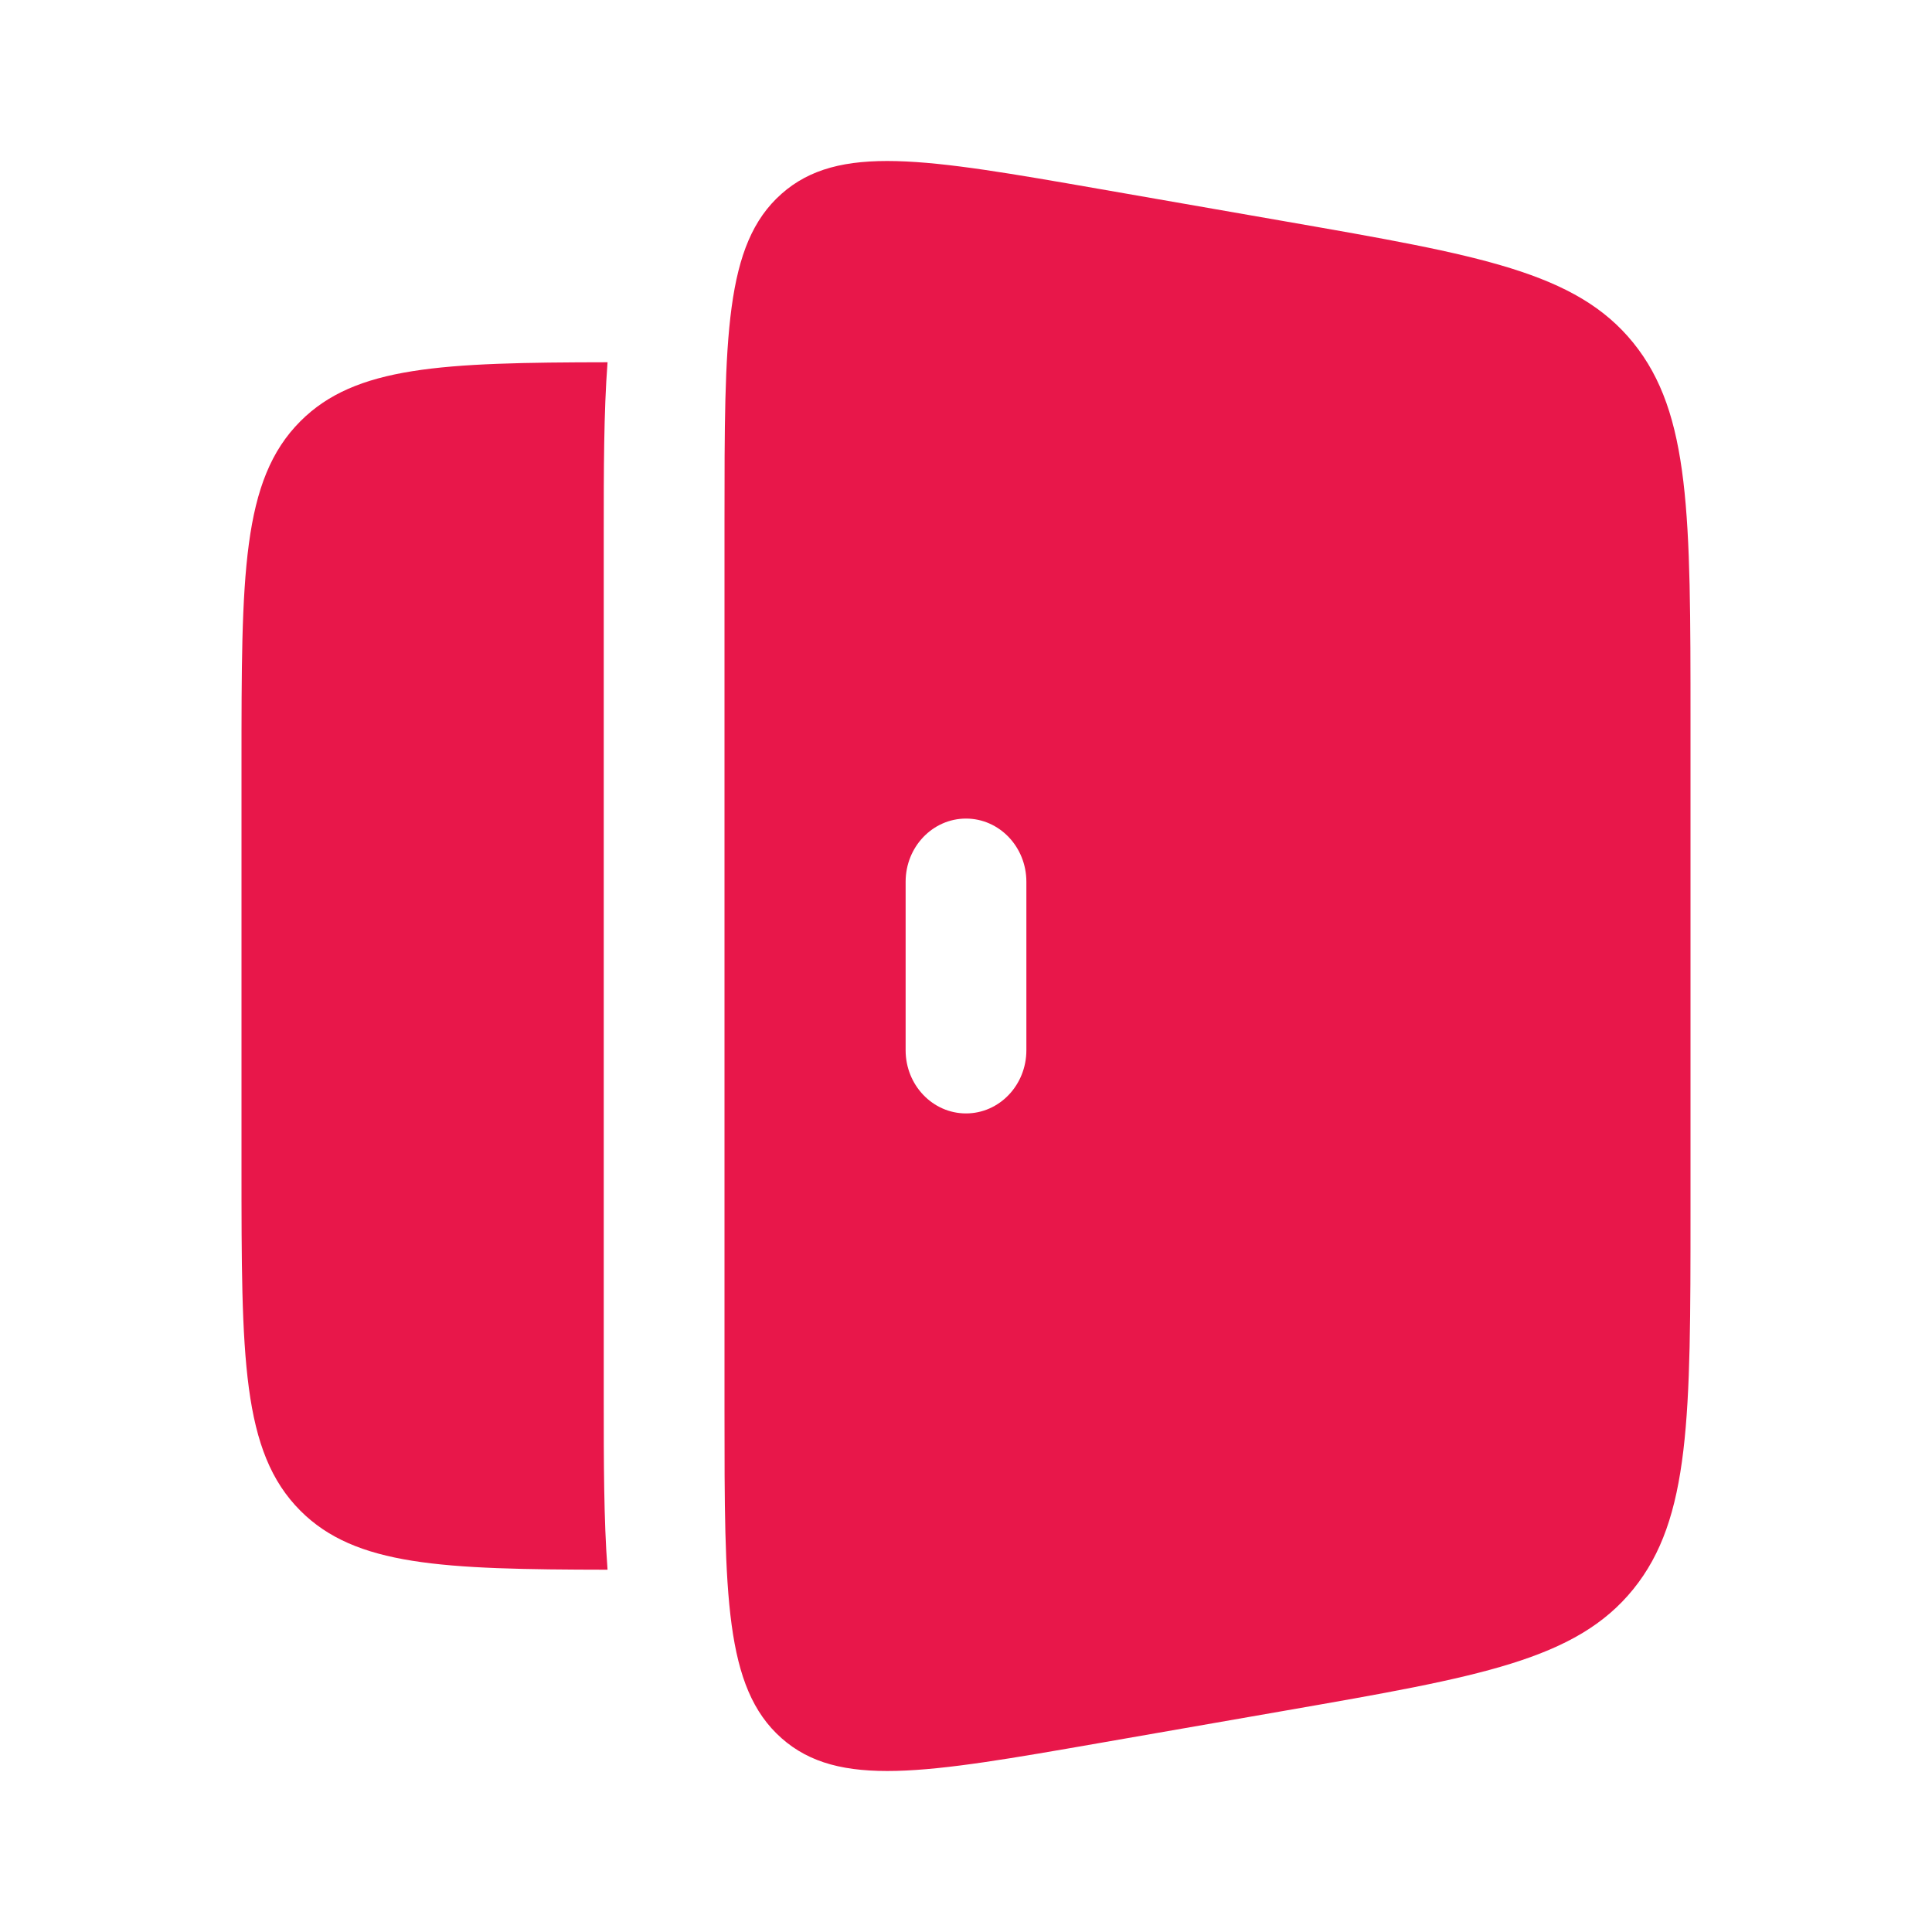 <svg width="1000" height="1000" viewBox="0 0 1000 1000" fill="none" xmlns="http://www.w3.org/2000/svg">
<path fill-rule="evenodd" clip-rule="evenodd" d="M404.469 100.362C375 126.487 375 174.275 375 269.85V730.15C375 825.725 375 873.513 404.469 899.638C433.938 925.762 478.981 917.906 569.066 902.194L666.1 885.269C765.87 867.868 815.755 859.167 845.377 822.573C875 785.979 875 733.054 875 627.204V372.796C875 266.947 875 214.022 845.377 177.427C815.755 140.833 765.87 132.132 666.1 114.731L569.066 97.807C478.981 82.094 433.938 74.238 404.469 100.362ZM500 423.693C517.259 423.693 531.25 438.335 531.25 456.396V543.604C531.25 561.666 517.259 576.307 500 576.307C482.741 576.307 468.75 561.666 468.75 543.604V456.396C468.75 438.335 482.741 423.693 500 423.693Z" fill="#E8174A"/>
<path d="M314.465 187.5C228.704 187.625 184 189.511 155.51 218.001C125 248.511 125 297.615 125 395.824V604.158C125 702.367 125 751.472 155.51 781.981C184 810.471 228.704 812.357 314.465 812.482C312.494 786.511 312.497 756.486 312.5 724.035V275.946C312.497 243.495 312.494 213.471 314.465 187.5Z" fill="#E8174A"/>
</svg>

